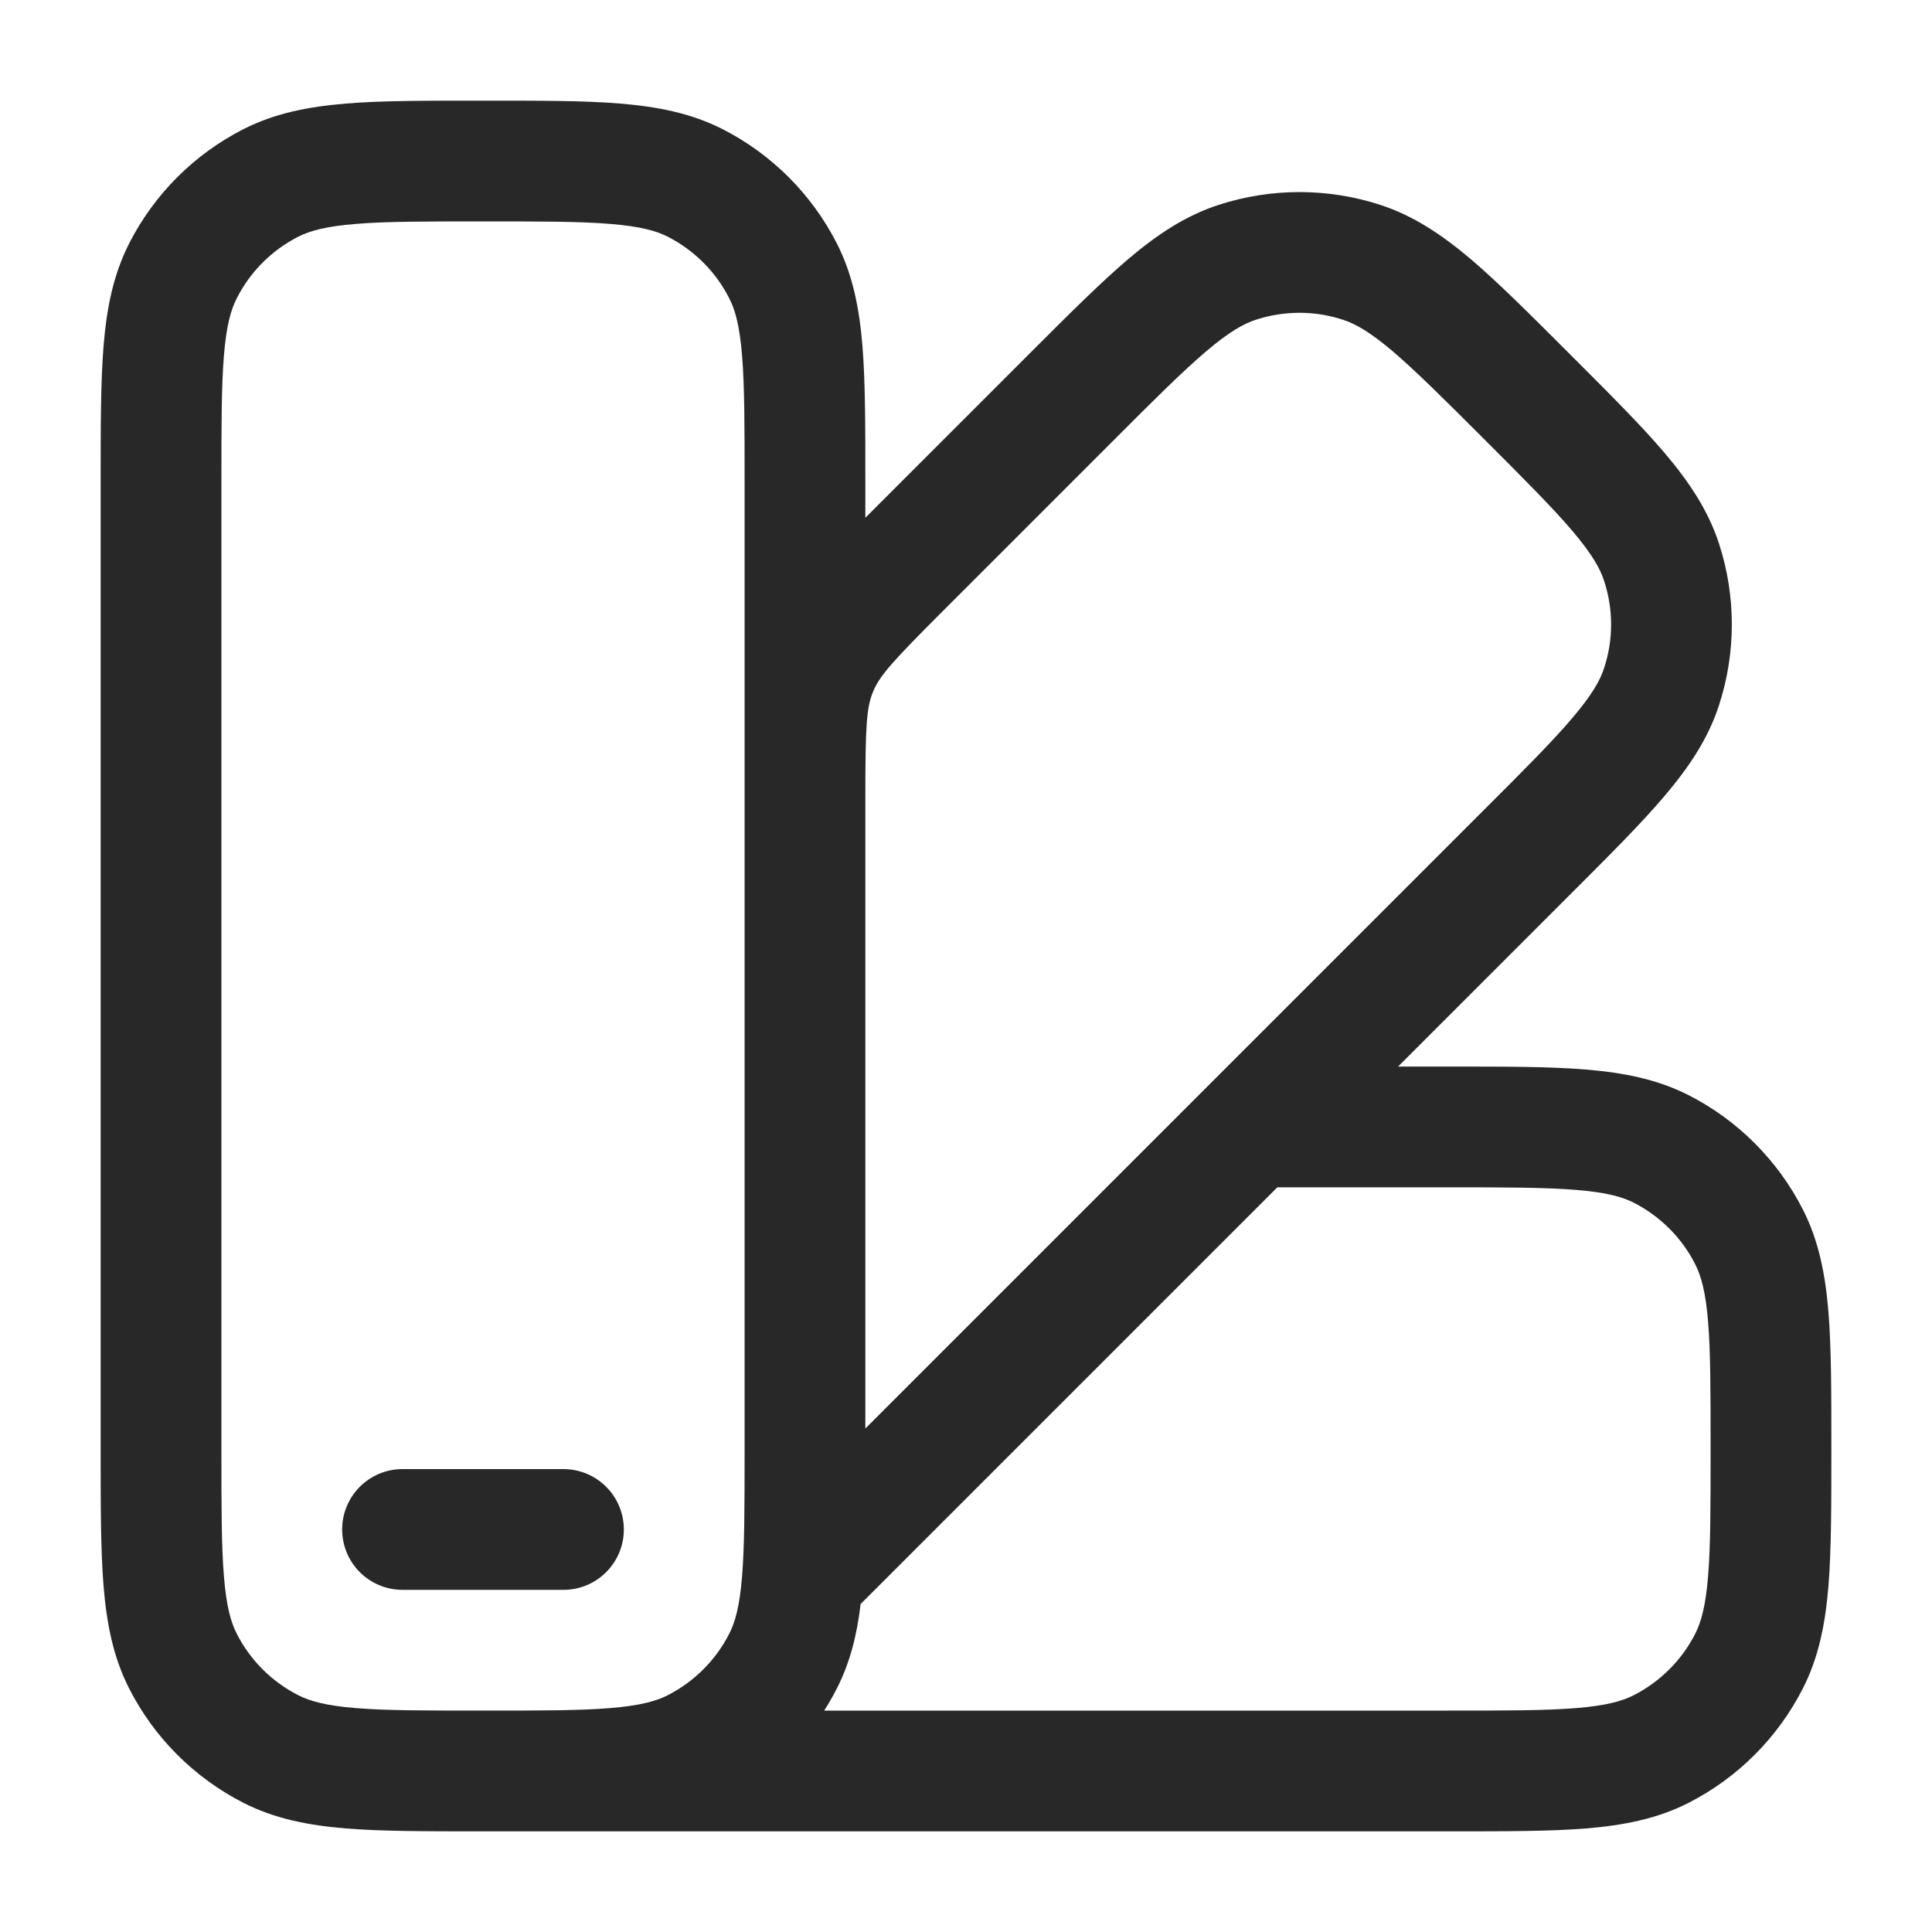 <svg width="20" height="20" viewBox="0 0 20 20" fill="none" xmlns="http://www.w3.org/2000/svg">
<path fill-rule="evenodd" clip-rule="evenodd" d="M4.974 1.042H5.026C5.587 1.042 6.046 1.041 6.419 1.072C6.805 1.104 7.154 1.171 7.48 1.337C7.989 1.596 8.403 2.011 8.663 2.52C8.829 2.846 8.896 3.195 8.928 3.581C8.958 3.954 8.958 4.412 8.958 4.974V5.36L10.671 3.647C11.068 3.25 11.393 2.926 11.678 2.683C11.973 2.433 12.267 2.234 12.615 2.121C13.159 1.944 13.745 1.944 14.289 2.121C14.636 2.234 14.93 2.433 15.226 2.683C15.511 2.926 15.835 3.25 16.232 3.647L16.269 3.684C16.666 4.081 16.991 4.405 17.233 4.69C17.483 4.986 17.682 5.28 17.795 5.627C17.972 6.171 17.972 6.757 17.795 7.301C17.682 7.649 17.483 7.943 17.233 8.238C16.991 8.524 16.666 8.848 16.269 9.245L14.473 11.041H15.026C15.587 11.041 16.046 11.041 16.419 11.072C16.805 11.104 17.154 11.171 17.48 11.337C17.989 11.596 18.403 12.011 18.663 12.52C18.829 12.846 18.896 13.195 18.928 13.581C18.958 13.954 18.958 14.412 18.958 14.974V15.026C18.958 15.587 18.958 16.046 18.928 16.419C18.896 16.805 18.829 17.154 18.663 17.479C18.403 17.989 17.989 18.403 17.48 18.663C17.154 18.829 16.805 18.896 16.419 18.928C16.046 18.958 15.587 18.958 15.026 18.958H5.073C5.057 18.958 5.042 18.958 5.026 18.958H4.974C4.413 18.958 3.954 18.958 3.581 18.928C3.195 18.896 2.846 18.829 2.52 18.663C2.011 18.403 1.596 17.989 1.337 17.479C1.171 17.154 1.104 16.805 1.072 16.419C1.042 16.046 1.042 15.587 1.042 15.026V4.974C1.042 4.413 1.042 3.954 1.072 3.581C1.104 3.195 1.171 2.846 1.337 2.52C1.596 2.011 2.011 1.596 2.52 1.337C2.846 1.171 3.195 1.104 3.581 1.072C3.954 1.041 4.413 1.042 4.974 1.042ZM8.532 17.708H15C15.594 17.708 16.001 17.708 16.317 17.682C16.626 17.657 16.792 17.61 16.912 17.549C17.186 17.409 17.41 17.186 17.549 16.912C17.61 16.792 17.657 16.626 17.682 16.317C17.708 16.001 17.708 15.594 17.708 15C17.708 14.406 17.708 13.998 17.682 13.682C17.657 13.374 17.61 13.208 17.549 13.088C17.41 12.813 17.186 12.59 16.912 12.45C16.792 12.389 16.626 12.343 16.317 12.318C16.001 12.292 15.594 12.291 15 12.291H13.223L8.909 16.605C8.872 16.918 8.802 17.207 8.663 17.479C8.623 17.558 8.579 17.634 8.532 17.708ZM8.958 14.788L15.367 8.379C15.787 7.96 16.075 7.671 16.28 7.429C16.48 7.193 16.565 7.043 16.606 6.915C16.702 6.622 16.702 6.307 16.606 6.014C16.565 5.886 16.48 5.736 16.28 5.499C16.075 5.258 15.787 4.969 15.367 4.549C14.947 4.129 14.658 3.842 14.417 3.636C14.181 3.436 14.03 3.351 13.902 3.31C13.61 3.214 13.294 3.214 13.001 3.31C12.873 3.351 12.723 3.436 12.487 3.636C12.245 3.842 11.956 4.129 11.537 4.549L9.752 6.334C9.234 6.852 9.106 6.996 9.038 7.16C8.97 7.324 8.958 7.515 8.958 8.239C8.958 8.242 8.958 8.246 8.958 8.249L8.958 14.788ZM7.708 15.034C7.708 15.609 7.707 16.007 7.682 16.317C7.657 16.626 7.611 16.792 7.549 16.912C7.41 17.186 7.186 17.409 6.912 17.549C6.792 17.61 6.626 17.657 6.317 17.682C6.001 17.708 5.594 17.708 5 17.708C4.406 17.708 3.999 17.708 3.683 17.682C3.374 17.657 3.208 17.61 3.088 17.549C2.813 17.409 2.59 17.186 2.451 16.912C2.389 16.792 2.343 16.626 2.318 16.317C2.292 16.001 2.292 15.594 2.292 15V5C2.292 4.406 2.292 3.998 2.318 3.682C2.343 3.374 2.389 3.208 2.451 3.088C2.59 2.813 2.813 2.59 3.088 2.45C3.208 2.389 3.374 2.343 3.683 2.318C3.999 2.292 4.406 2.292 5 2.292C5.594 2.292 6.001 2.292 6.317 2.318C6.626 2.343 6.792 2.389 6.912 2.45C7.186 2.59 7.41 2.813 7.549 3.088C7.611 3.208 7.657 3.374 7.682 3.682C7.708 3.998 7.708 4.406 7.708 5V7.957C7.708 8.02 7.708 8.084 7.708 8.149C7.708 8.182 7.708 8.215 7.708 8.249L7.708 15C7.708 15.011 7.708 15.023 7.708 15.034ZM3.542 15.833C3.542 15.488 3.821 15.208 4.167 15.208H5.833C6.178 15.208 6.458 15.488 6.458 15.833C6.458 16.178 6.178 16.458 5.833 16.458H4.167C3.821 16.458 3.542 16.178 3.542 15.833Z" fill="#282828"/>
</svg>
